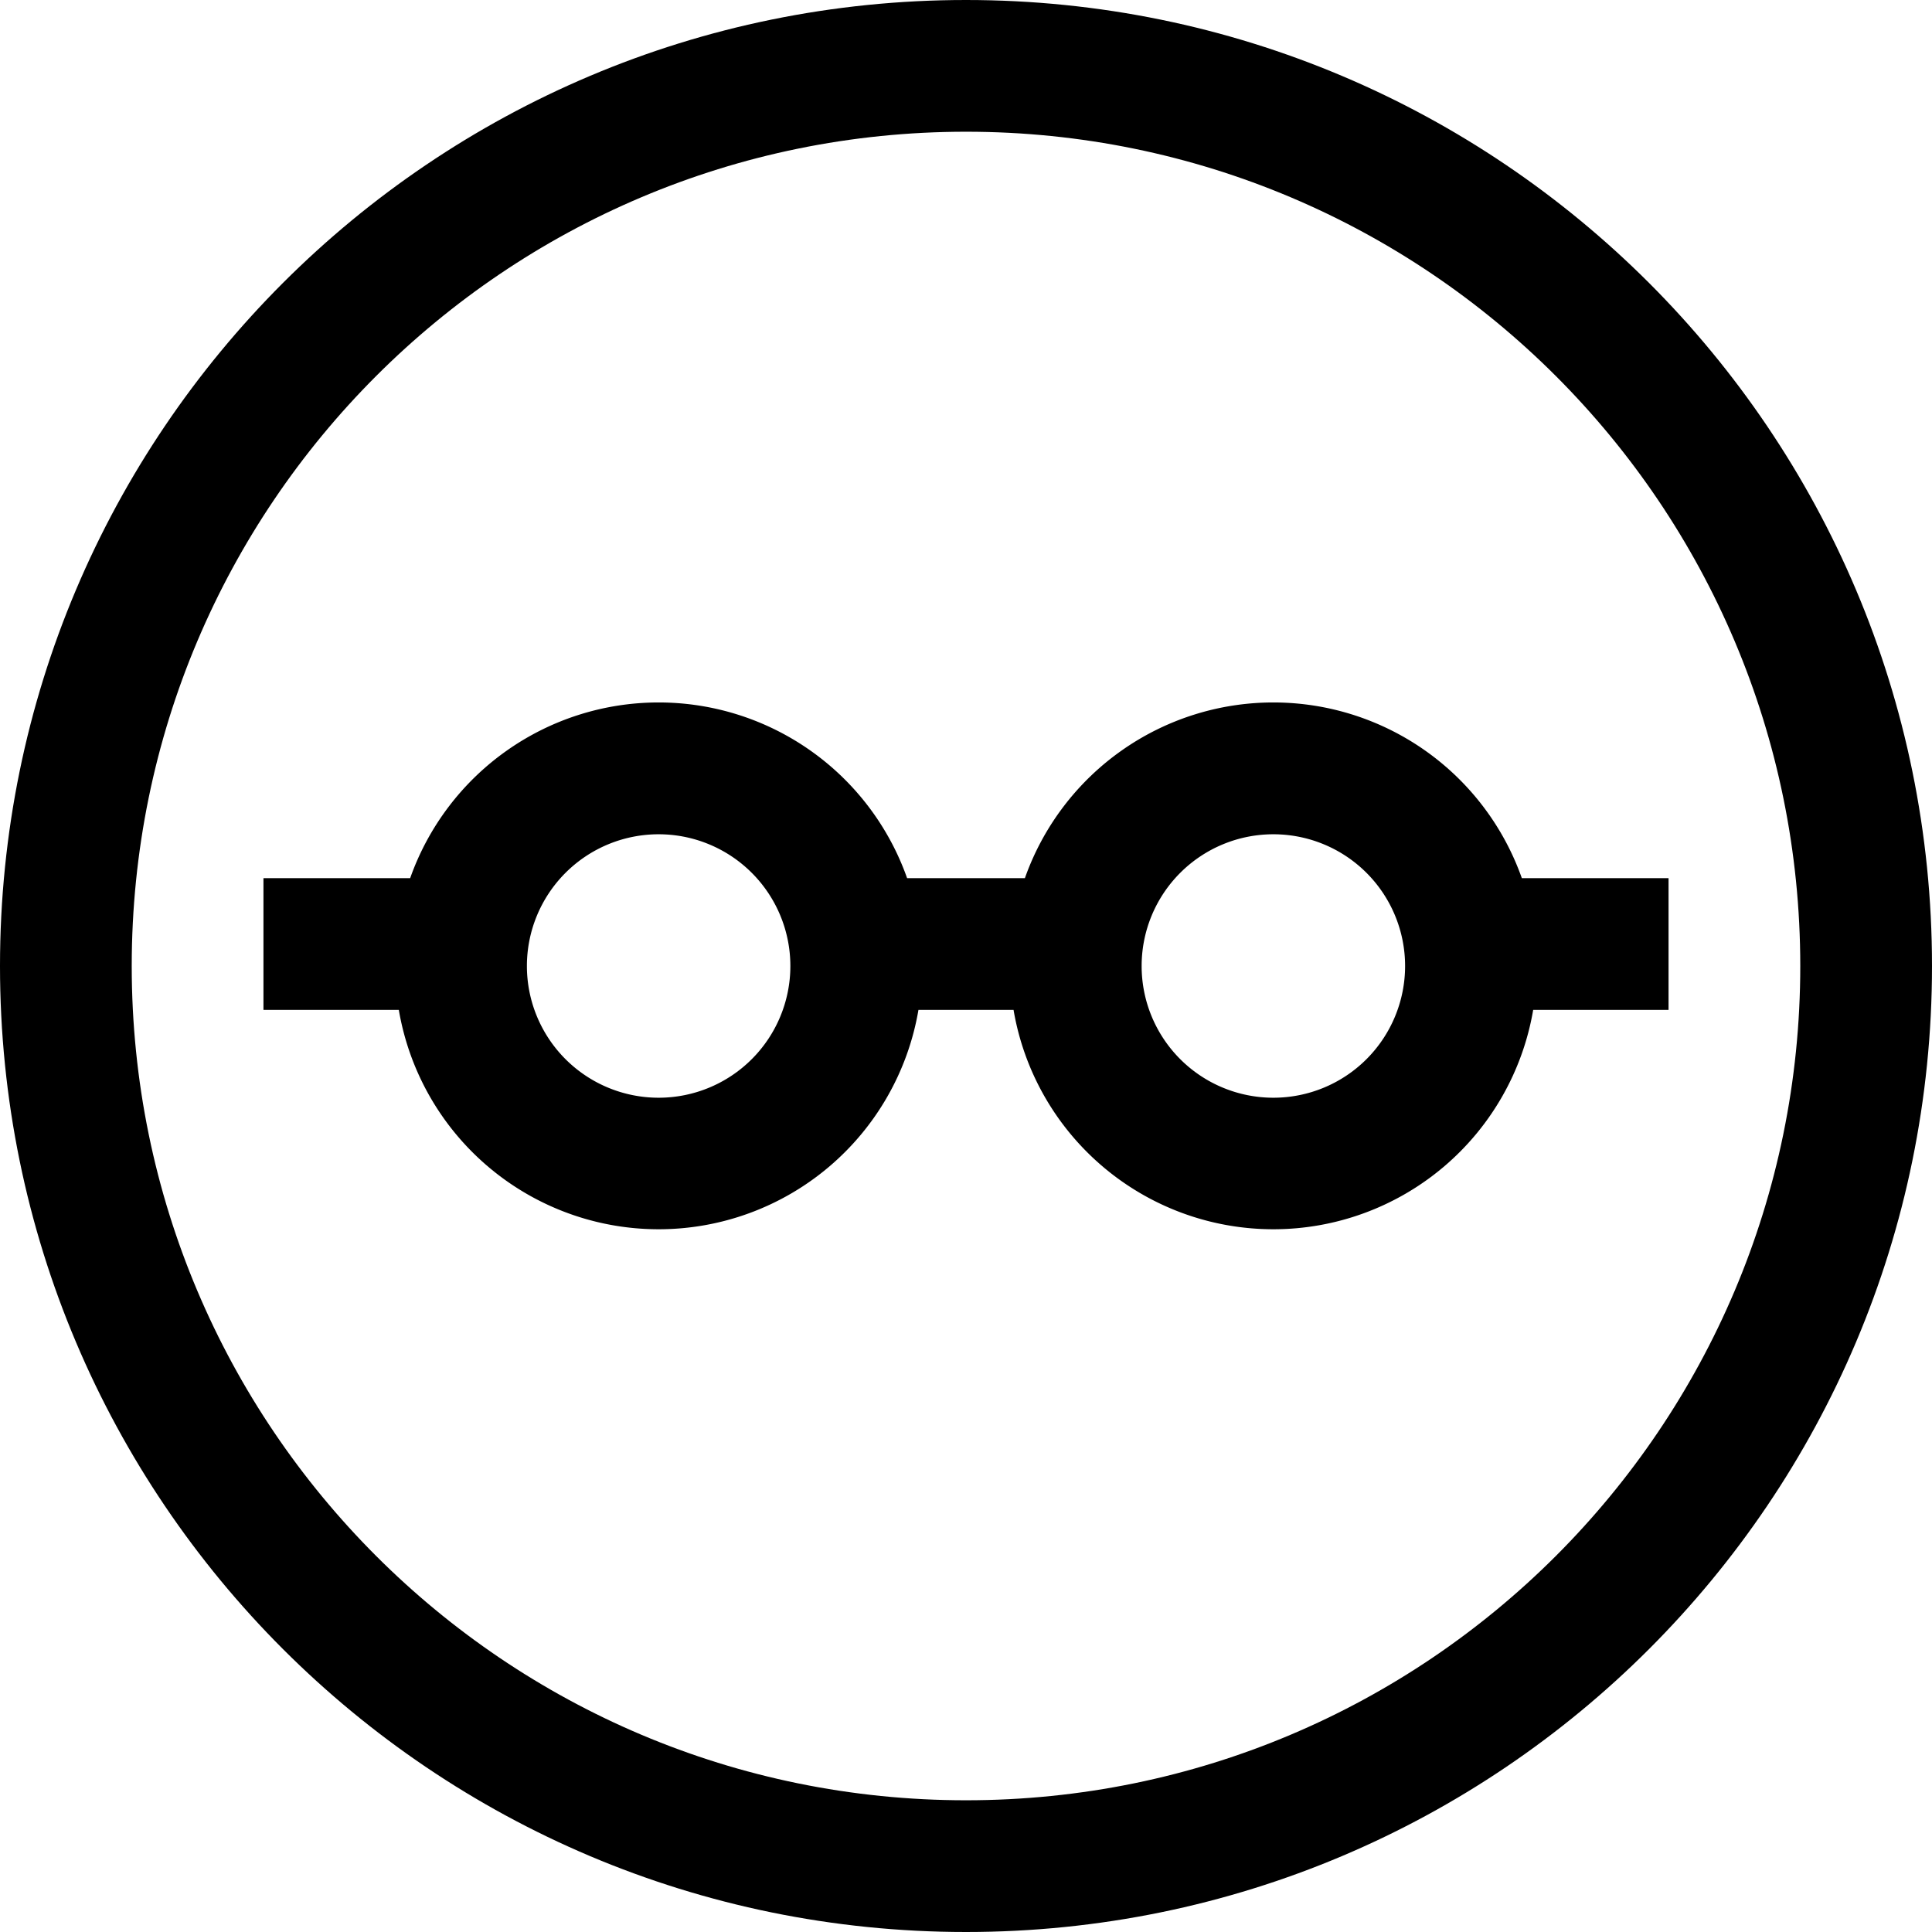 <svg xmlns="http://www.w3.org/2000/svg" width="44" height="44" viewBox="0 0 44 44">
    <g fill="#000" fill-rule="evenodd">
        <path fill-rule="nonzero" d="M22 41c10.493 0 19-8.507 19-19S32.493 3 22 3 3 11.507 3 22s8.507 19 19 19zm0 3C9.85 44 0 34.15 0 22S9.85 0 22 0s22 9.85 22 22-9.85 22-22 22z"/>
        <path d="M23.083 23h-2.166a6.002 6.002 0 0 1-11.834 0H6v-3h3.341a6.002 6.002 0 0 1 11.318 0h2.682a6.002 6.002 0 0 1 11.318 0H38v3h-3.083a6.002 6.002 0 0 1-11.834 0zM15 25a3 3 0 1 0 0-6 3 3 0 0 0 0 6zm14 0a3 3 0 1 0 0-6 3 3 0 0 0 0 6z"/>
    </g>
</svg>
